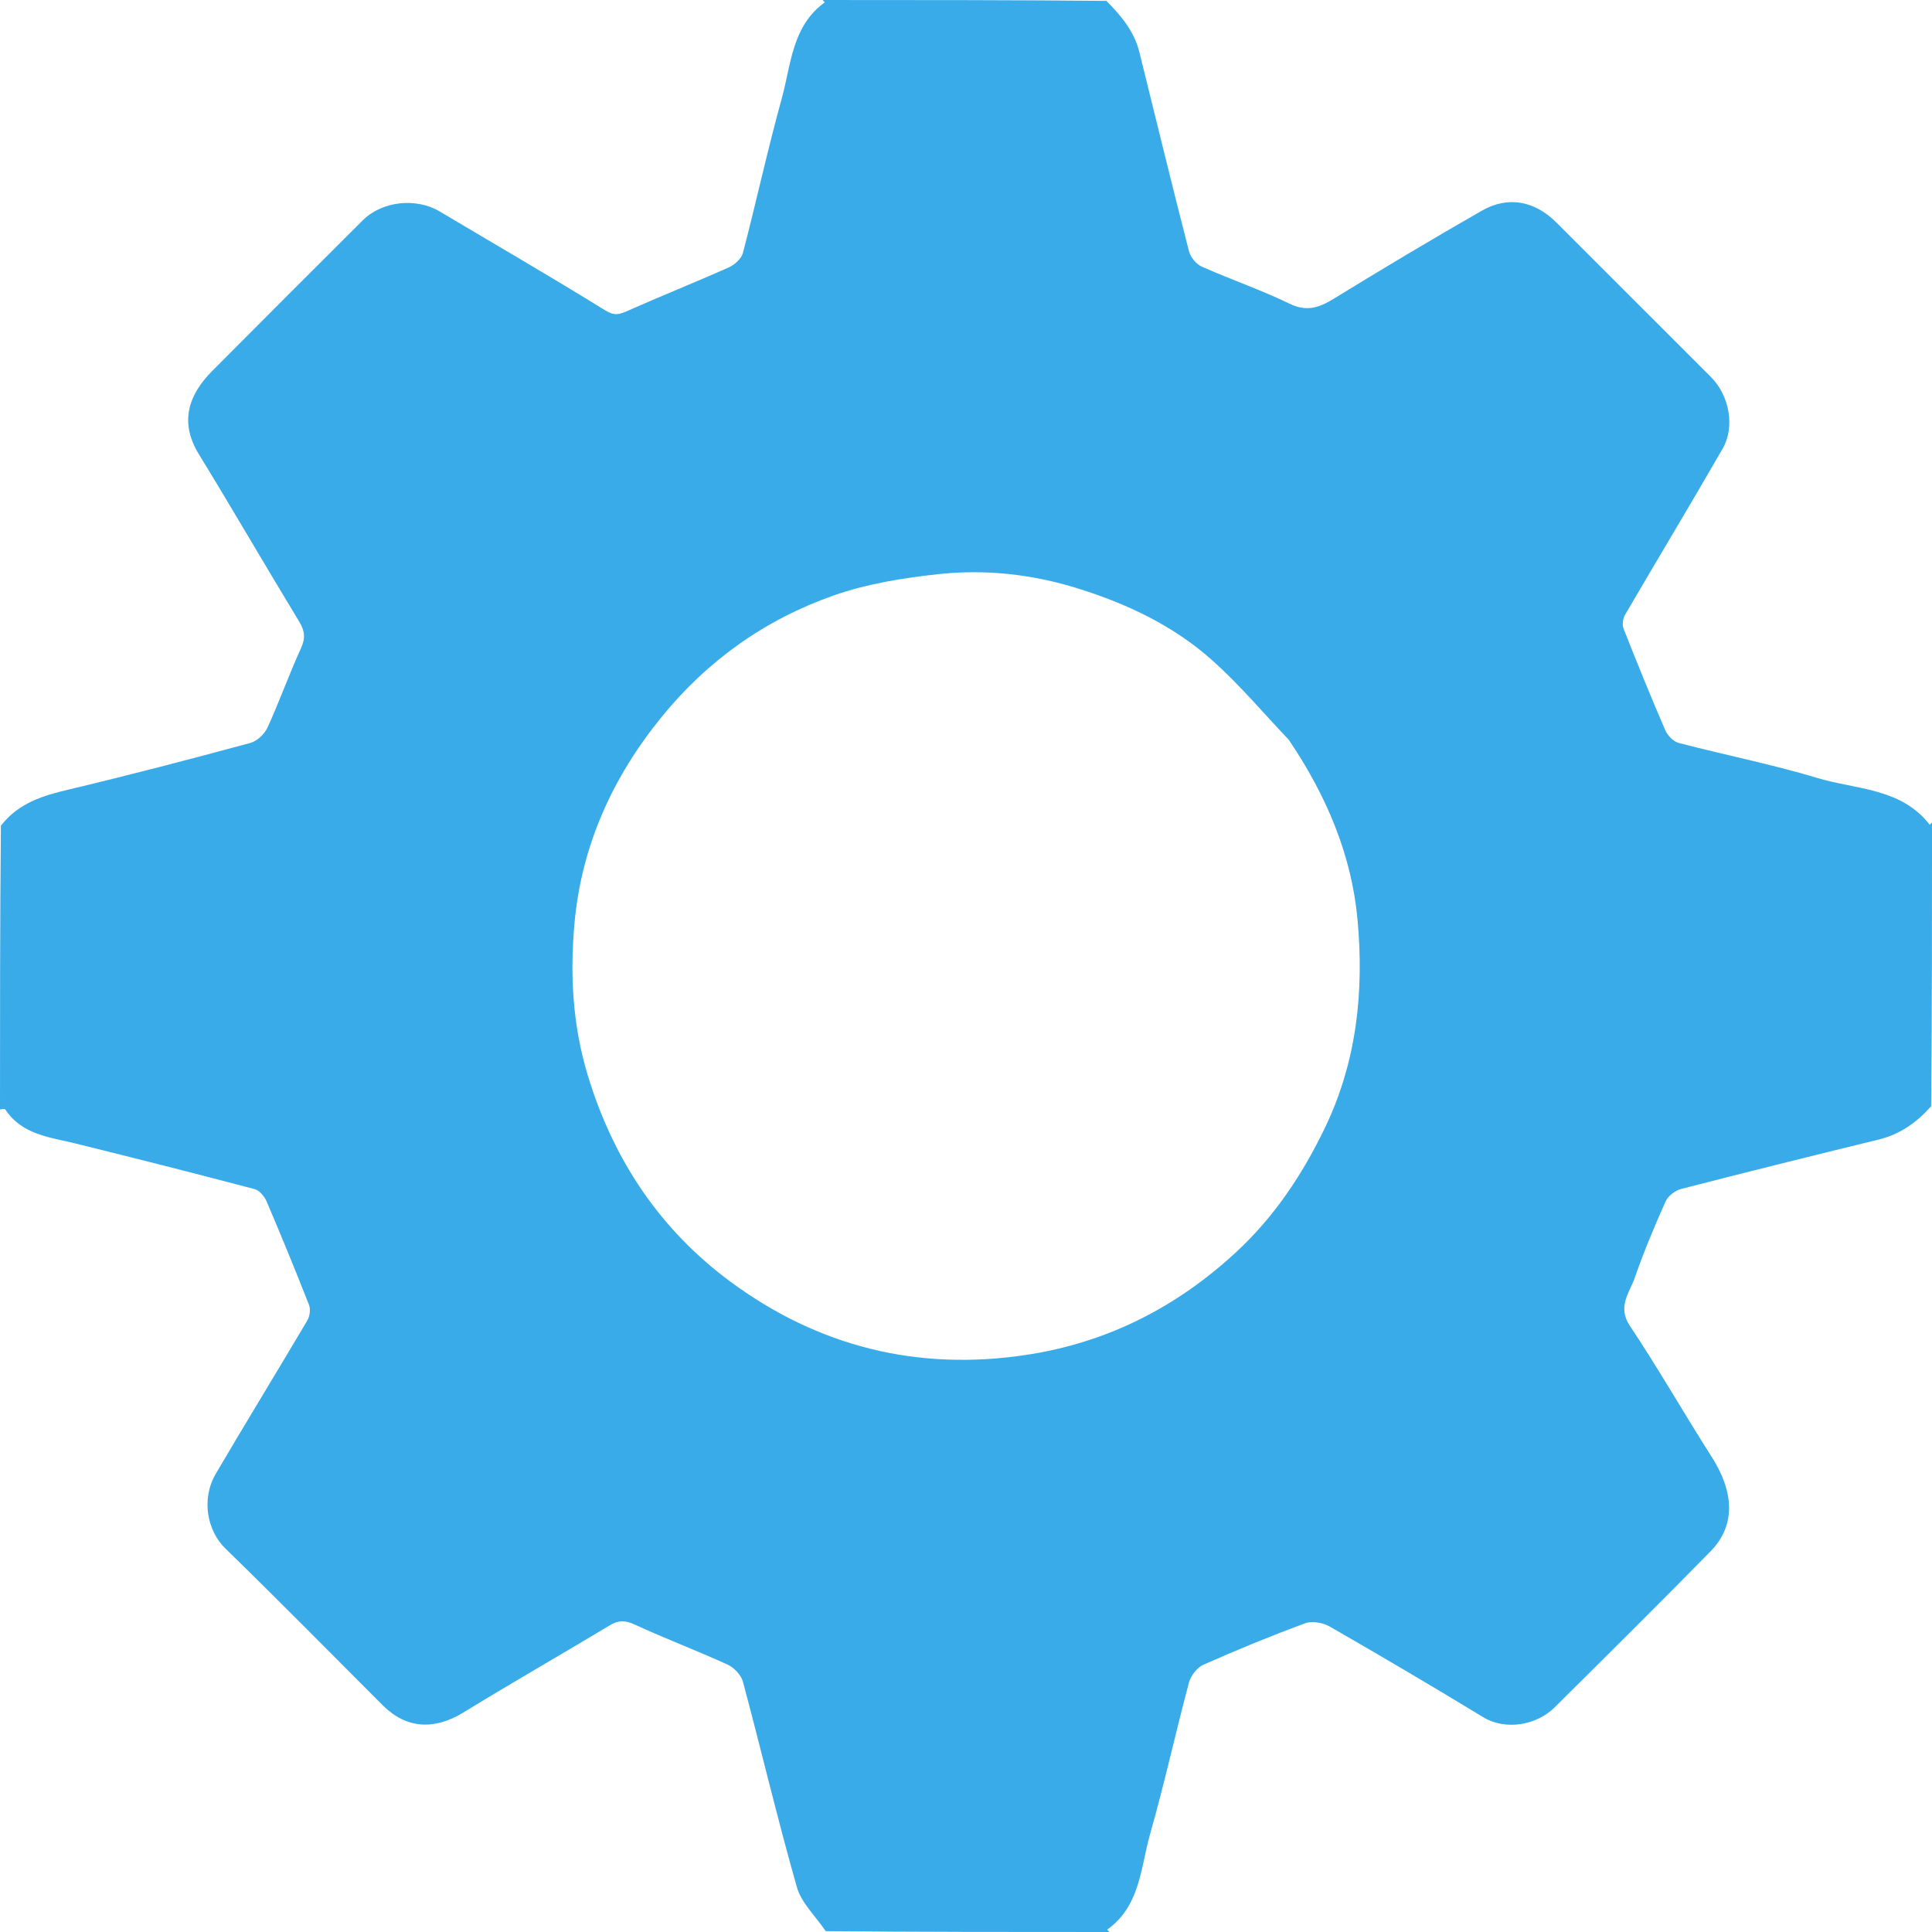 <svg xmlns="http://www.w3.org/2000/svg" id="Layer_1" viewBox="0 0 512 512"><defs><style> .cls-1 { fill: #3aabe9; } </style></defs><path class="cls-1" d="M294,512c-25.02,0-50.04,0-75.19-.23-2.7-4.02-6.44-7.47-7.63-11.65-5.13-18.04-9.44-36.31-14.29-54.43-.48-1.78-2.34-3.76-4.07-4.55-8.11-3.71-16.47-6.86-24.56-10.59-2.5-1.15-4.28-1.25-6.61.15-12.94,7.78-26.05,15.28-38.92,23.17-7.65,4.69-15.08,4.27-21.28-1.93-13.9-13.89-27.68-27.91-41.76-41.61-4.67-4.55-6.52-12.92-2.48-19.81,7.97-13.59,16.22-27.02,24.23-40.58.65-1.11.91-2.97.45-4.13-3.6-9.19-7.35-18.32-11.23-27.4-.57-1.33-1.89-2.94-3.16-3.28-15.8-4.17-31.64-8.18-47.5-12.1-6.87-1.7-14.18-2.3-18.6-9.02-.14-.22-.92-.02-1.4-.01,0-25.02,0-50.04.24-75.19,4.73-6.07,11.2-7.98,18.11-9.61,16.05-3.8,32.01-8,47.94-12.3,1.79-.48,3.78-2.31,4.57-4.03,3.17-6.91,5.72-14.11,8.88-21.02,1.25-2.73,1.06-4.65-.47-7.16-8.95-14.73-17.58-29.65-26.58-44.34-5.15-8.41-2.81-15.64,3.52-22.01,13.26-13.35,26.58-26.65,39.91-39.94,5.14-5.13,14.16-6.08,20.39-2.37,14.63,8.71,29.38,17.24,43.85,26.2,2.46,1.52,3.75,1.13,5.96.15,8.88-3.95,17.92-7.55,26.79-11.51,1.55-.69,3.37-2.3,3.77-3.83,3.56-13.61,6.54-27.38,10.29-40.93,2.49-9,2.69-19.21,11.41-25.49-.19-.21-.39-.41-.58-.62,25.02,0,50.04,0,75.2.23,4.02,4.03,7.41,8.14,8.75,13.59,4.34,17.59,8.64,35.2,13.14,52.75.4,1.58,1.91,3.42,3.38,4.08,7.69,3.42,15.7,6.16,23.26,9.82,4.56,2.21,7.82,1.09,11.72-1.3,12.98-7.97,26.06-15.79,39.28-23.35,6.95-3.97,14.01-2.57,19.71,3.13,13.66,13.65,27.33,27.3,40.98,40.96,4.84,4.85,6.46,13.16,3.1,18.99-8.49,14.75-17.29,29.33-25.87,44.04-.57.98-.8,2.63-.39,3.66,3.55,9.02,7.2,18,11.05,26.9.61,1.41,2.16,3.02,3.57,3.39,12.22,3.19,24.66,5.64,36.74,9.28,10.28,3.1,22.23,2.61,29.77,12.4.21-.19.41-.38.62-.58,0,25.02,0,50.04-.23,75.19-3.92,4.37-8.29,7.43-13.87,8.8-17.49,4.27-34.97,8.61-52.4,13.11-1.59.41-3.47,1.87-4.12,3.33-2.97,6.65-5.8,13.38-8.18,20.26-1.38,3.98-4.66,7.59-1.28,12.66,7.56,11.34,14.33,23.21,21.66,34.7,7.08,11.09,5.28,19.42-.24,25.05-13.65,13.91-27.5,27.64-41.34,41.37-4.88,4.84-13.12,6.16-18.95,2.61-13.46-8.19-27.03-16.19-40.7-24.04-1.78-1.02-4.66-1.52-6.5-.84-9.1,3.36-18.08,7.05-26.94,10.98-1.69.75-3.35,2.93-3.84,4.77-3.55,13.28-6.48,26.74-10.25,39.95-2.56,8.97-2.61,19.25-11.42,25.48l.59.61M341.54,196.05c-6.67-7.01-12.93-14.47-20.11-20.91-10.29-9.24-22.6-15.09-35.83-19.21-12.16-3.79-24.57-5.13-37.08-3.76-9.31,1.02-18.8,2.55-27.58,5.63-18.04,6.34-33.25,17.07-45.51,32.09-13.06,15.99-21.25,34.11-23.15,54.44-1.26,13.5-.61,27.11,3.47,40.59,6.81,22.49,19.19,40.98,37.83,54.74,23.21,17.15,49.48,23.76,78.34,19.41,21.51-3.24,39.9-12.65,55.69-27.26,10.07-9.32,17.56-20.55,23.53-32.97,8.48-17.64,10.37-36.33,8.61-55.25-1.58-17.01-8.17-32.67-18.2-47.53Z"></path></svg>
